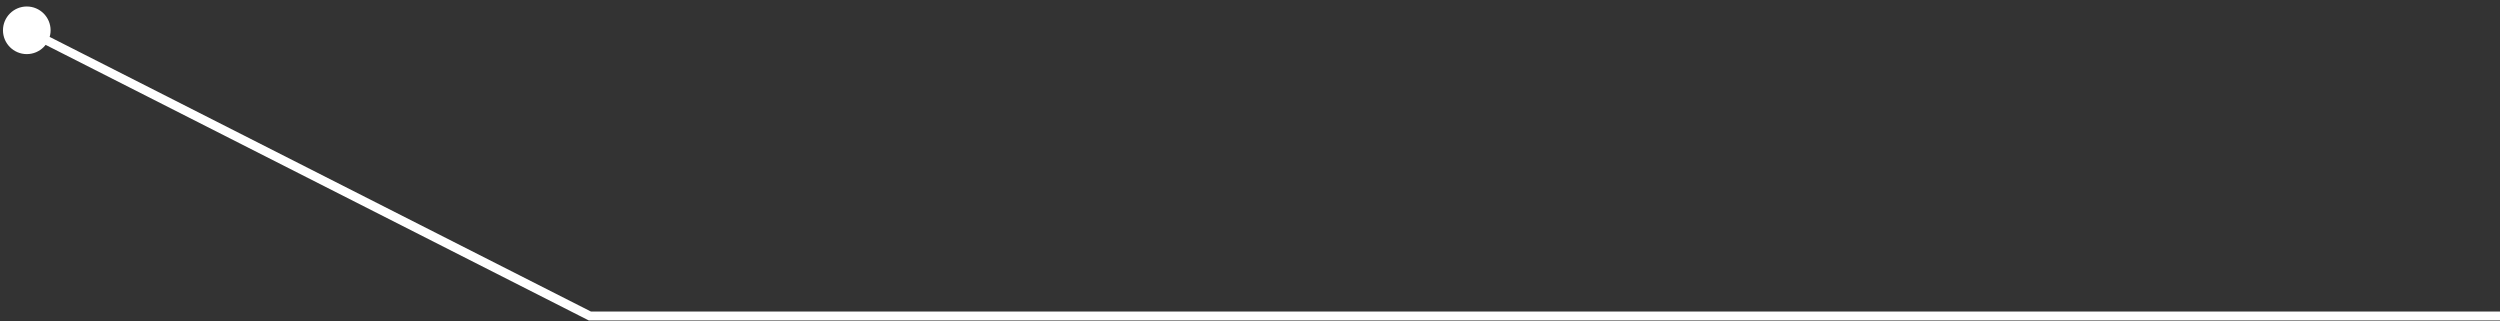 <?xml version="1.0" encoding="UTF-8"?> <svg xmlns="http://www.w3.org/2000/svg" width="280" height="36" viewBox="0 0 280 36" fill="none"><rect x="0" y="0" width="280" height="36" fill="#333333" stroke="none"/> <path d="M0.333 3.394C0.333 4.866 1.527 6.06 3 6.06C4.473 6.06 5.667 4.866 5.667 3.394C5.667 1.921 4.473 0.727 3 0.727C1.527 0.727 0.333 1.921 0.333 3.394ZM66.07 35.394L65.844 35.839L65.95 35.894H66.07V35.394ZM2.774 3.839L65.844 35.839L66.296 34.948L3.226 2.948L2.774 3.839ZM66.07 35.894H280V34.894H66.07V35.894Z" fill="white"></path> </svg> 